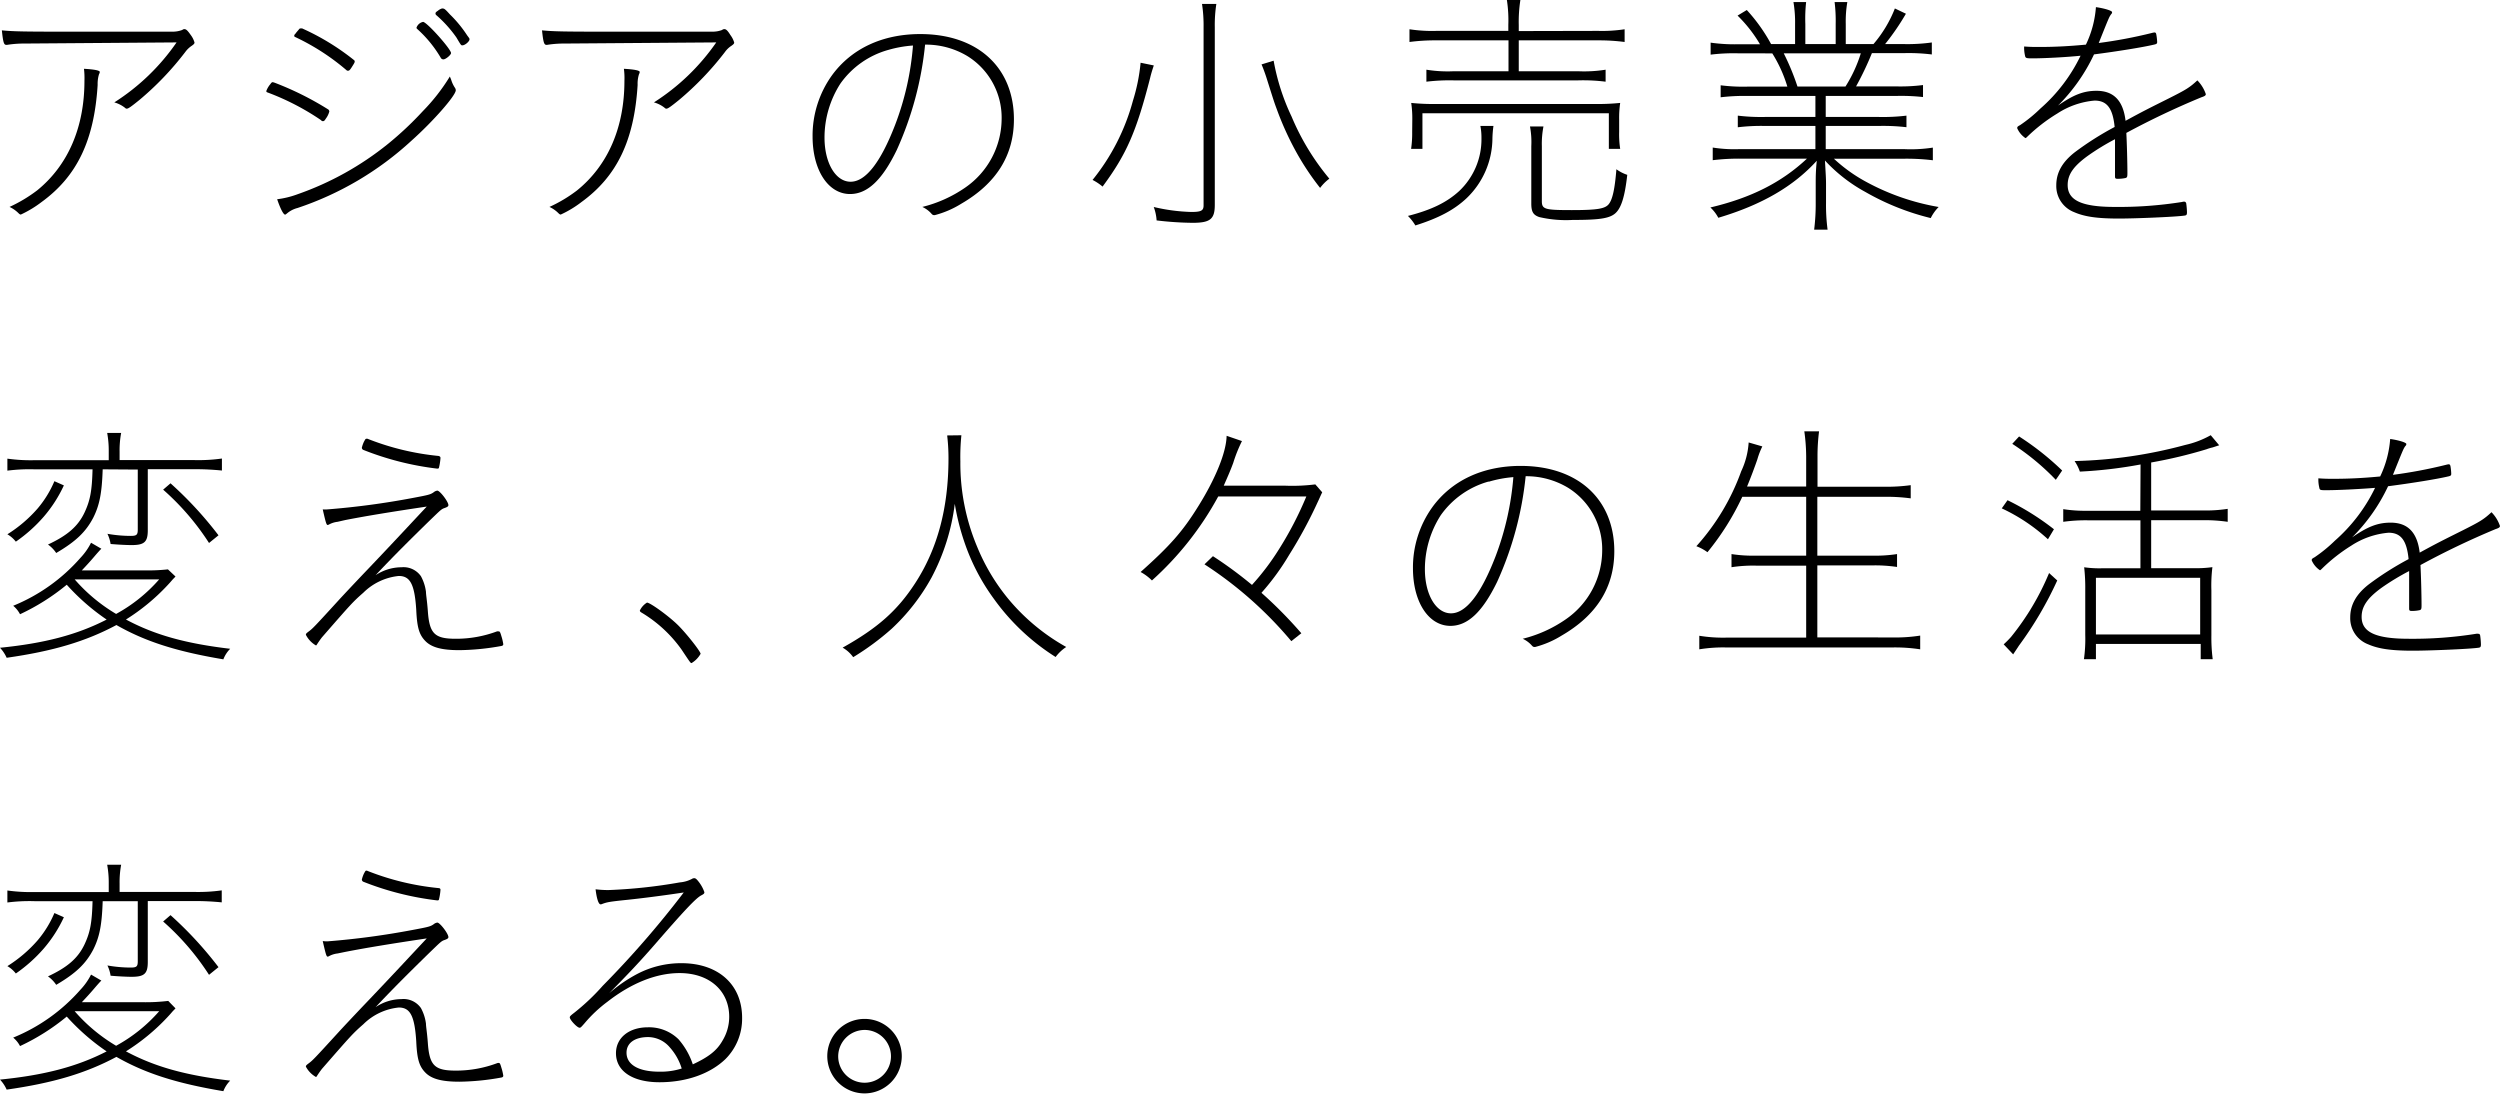 <svg xmlns="http://www.w3.org/2000/svg" viewBox="0 0 416.82 182.33"><path d="M107.87,100.47c.53,0,3.57,2.2,5.11,3.7,1.36,1.32,3.83,4.44,3.83,4.84a4.26,4.26,0,0,1-1.5,1.54c-.18,0-.18,0-1.67-2.24a22.07,22.07,0,0,0-6.74-6.21c-.13-.09-.22-.18-.22-.31A3.18,3.18,0,0,1,107.87,100.47Z"/><path d="M4.18,7.26a18,18,0,0,0-3,.22H1.06c-.4,0-.53-.31-.75-2.42,1.85.18,3.52.22,10.25.22H21.3c2.42,0,4.18,0,5.28,0h2.25A4.49,4.49,0,0,0,30.37,5c.22-.14.26-.14.39-.14.31,0,.57.31,1.06,1a3.75,3.75,0,0,1,.61,1.23c0,.18-.13.31-.44.53a4.2,4.2,0,0,0-1.1,1.05,49.72,49.72,0,0,1-7.65,8c-1.41,1.14-1.85,1.45-2.12,1.45a.38.38,0,0,1-.26-.13,5.1,5.1,0,0,0-1.8-.92,36.2,36.2,0,0,0,10.38-10ZM16.64,12a1.05,1.05,0,0,1-.14.4,5.59,5.59,0,0,0-.22,1.76c-.57,9.24-3.43,15.23-9.37,19.54a18.29,18.29,0,0,1-3.43,2.07c-.13,0-.22-.05-.44-.27a5.25,5.25,0,0,0-1.45-1,24.48,24.48,0,0,0,4.62-2.77c5.14-4.18,7.87-10.51,7.87-18.26a13.05,13.05,0,0,0-.08-2C15.76,11.57,16.64,11.75,16.64,12Z"/><path d="M54.91,18.57a3.35,3.35,0,0,1-.57,1.19c-.22.35-.31.44-.48.44s-.18,0-.35-.18a41.83,41.83,0,0,0-8.94-4.62.22.22,0,0,1-.17-.22A3.78,3.78,0,0,1,45.1,14c.13-.22.27-.3.35-.3a1.75,1.75,0,0,1,.31.08,51,51,0,0,1,9,4.49A.56.56,0,0,1,54.91,18.57Zm20.34-5.19a4.9,4.9,0,0,0,.61,1.27.73.73,0,0,1,.13.4c0,.88-3.78,5.19-7.39,8.41a52.55,52.55,0,0,1-19,11.22,4.34,4.34,0,0,0-1.72.88c-.22.17-.26.22-.35.22-.26,0-.75-.88-1.32-2.56a15.07,15.07,0,0,0,3.39-.83A50.51,50.51,0,0,0,64.68,24a55.47,55.47,0,0,0,5.81-5.46A32.13,32.13,0,0,0,75,12.76,6.65,6.65,0,0,1,75.25,13.38ZM59.14,10.25c0,.18-.09.31-.48.93s-.49.61-.66.61a.29.29,0,0,1-.22-.08,37.92,37.92,0,0,0-8.59-5.55A.19.19,0,0,1,49.06,6c0-.14,0-.18.13-.31a.7.7,0,0,0,.14-.18c.08-.09.13-.17.22-.26A1.44,1.44,0,0,1,49.77,5c.13-.22.22-.26.35-.26a.83.83,0,0,1,.26,0A40.07,40.07,0,0,1,59,10,.3.3,0,0,1,59.14,10.25Zm11.4-6.6c.66.05,4.66,4.54,4.66,5.2,0,.3-.88,1.05-1.27,1.05a.49.49,0,0,1-.44-.26,20,20,0,0,0-3.92-4.8c-.09-.09-.13-.13-.13-.22A1.47,1.47,0,0,1,70.54,3.65ZM73,1.8a1.92,1.92,0,0,1,.7-.39c.4,0,.49.09,1.32,1A20.12,20.12,0,0,1,77.89,5.9c.39.52.39.52.39.66,0,.35-.75,1-1.19,1-.22,0-.22,0-1-1.32A20.73,20.73,0,0,0,72.83,2.6c-.18-.14-.22-.22-.22-.36S72.69,2,73,1.8Z"/><path d="M94.21,7.26a18.17,18.17,0,0,0-3,.22h-.09c-.39,0-.53-.31-.75-2.42,1.85.18,3.52.22,10.26.22h10.73c2.43,0,4.19,0,5.29,0h2.24A4.45,4.45,0,0,0,120.39,5a.56.56,0,0,1,.4-.14c.3,0,.57.31,1,1a3.83,3.83,0,0,1,.62,1.23c0,.18-.13.31-.44.53a4.05,4.05,0,0,0-1.1,1.05,50.16,50.16,0,0,1-7.66,8c-1.41,1.14-1.85,1.45-2.11,1.45a.38.38,0,0,1-.27-.13,5,5,0,0,0-1.8-.92,36.36,36.36,0,0,0,10.39-10ZM106.66,12a1,1,0,0,1-.13.4,5.29,5.29,0,0,0-.22,1.76c-.57,9.24-3.43,15.23-9.38,19.54a17.65,17.65,0,0,1-3.43,2.07c-.13,0-.22-.05-.44-.27a5.11,5.11,0,0,0-1.45-1,23.84,23.84,0,0,0,4.62-2.77c5.15-4.18,7.88-10.51,7.88-18.26a11.62,11.62,0,0,0-.09-2C105.78,11.57,106.66,11.75,106.66,12Z"/><path d="M149.52,25c-2.42,5-4.89,7.35-7.79,7.35-3.66,0-6.25-4-6.25-9.59a17.24,17.24,0,0,1,3.21-10.17c3.26-4.49,8.45-6.91,14.74-6.91,9.55,0,15.62,5.55,15.62,14.22,0,6-2.94,10.69-8.8,14.08a15.86,15.86,0,0,1-4.4,1.89c-.26,0-.35,0-.61-.31a4.66,4.66,0,0,0-1.46-1.06,21.71,21.71,0,0,0,7.13-3.21A14,14,0,0,0,167,19.85a12.07,12.07,0,0,0-5.68-10.48,13.42,13.42,0,0,0-7.08-1.93A56.22,56.22,0,0,1,149.52,25ZM148.11,8.32a14.56,14.56,0,0,0-8,5.63,16.64,16.64,0,0,0-2.64,9c0,4.22,1.85,7.35,4.35,7.35s5-3.22,7.4-9.42a47.23,47.23,0,0,0,3-13.29A19.7,19.7,0,0,0,148.11,8.32Z"/><path d="M192.37,10.91c-.17.53-.39,1.15-.62,2.12-2.28,8.89-3.91,12.67-7.92,18.08A8.68,8.68,0,0,0,182.16,30a35.76,35.76,0,0,0,6.73-13.2,30.77,30.77,0,0,0,1.28-6.34ZM202.8.66a22.8,22.8,0,0,0-.26,3.87V34.15c0,2.38-.75,3-3.7,3a54.33,54.33,0,0,1-6-.4,7.87,7.87,0,0,0-.48-2.24,30.58,30.58,0,0,0,6.25.83c1.67,0,2.06-.22,2.06-1.1V4.53a23.86,23.86,0,0,0-.26-3.87Zm9.55,9.46a36.7,36.7,0,0,0,3,9.33,40.45,40.45,0,0,0,6.29,10.34,7.47,7.47,0,0,0-1.54,1.54,44,44,0,0,1-4.22-6.42,50.6,50.6,0,0,1-3-6.69c-.44-1.19-.44-1.19-1.76-5.37-.26-.79-.62-1.76-.79-2.11Z"/><path d="M249,21a17.88,17.88,0,0,0-.17,2.06,13.93,13.93,0,0,1-4.32,10c-2.06,1.93-4.62,3.3-8.53,4.53A7.82,7.82,0,0,0,234.74,36c3.92-1,6.47-2.25,8.54-4.14A11.85,11.85,0,0,0,247,23a10,10,0,0,0-.18-2ZM266.47,5.15a25.06,25.06,0,0,0,4.4-.27V7a32.56,32.56,0,0,0-4.4-.27H253.22v5.15h9.91a22.68,22.68,0,0,0,4.57-.26v2a30,30,0,0,0-4.57-.22H242.36a32.59,32.59,0,0,0-4.54.22v-2a22,22,0,0,0,4.54.26h9.15V6.73h-12A32.44,32.44,0,0,0,235,7V4.88a25.12,25.12,0,0,0,4.48.27h12v-1A22.39,22.39,0,0,0,251.24,0h2.25a23.88,23.88,0,0,0-.27,4.18v1Zm-31,14.79a17.94,17.94,0,0,0-.18-2.78,36.46,36.46,0,0,0,4,.18h26.84a36.94,36.94,0,0,0,4-.18,17.31,17.31,0,0,0-.17,2.78V22a16.17,16.17,0,0,0,.17,2.82h-1.89V18.88H237.16v5.94h-1.89a18.05,18.05,0,0,0,.18-2.82Zm21.6,13.59c0,1.37.49,1.5,5,1.5,4.22,0,5.54-.22,6.16-1s1-2.46,1.27-5.81a6.45,6.45,0,0,0,1.81.93c-.4,3.61-1,5.54-2,6.42s-2.82,1.1-7.09,1.1a19.63,19.63,0,0,1-5.59-.48c-1-.35-1.32-.88-1.32-2.25V24.38a14.07,14.07,0,0,0-.22-3.3h2.25a15.13,15.13,0,0,0-.27,3.3Z"/><path d="M289.83,8.89a31.57,31.57,0,0,0-4.62.22v-2a28.41,28.41,0,0,0,4.62.27h3.61A22.87,22.87,0,0,0,289.7,2.6l1.54-.93a28.32,28.32,0,0,1,4.05,5.68h4V4a20.24,20.24,0,0,0-.27-3.65h2.11A25.61,25.61,0,0,0,301,4V7.35h5.06V4a25.4,25.4,0,0,0-.18-3.65H308A19.27,19.27,0,0,0,307.74,4V7.35h4.62a20.69,20.69,0,0,0,3.57-5.94l1.84.88a40.64,40.64,0,0,1-3.47,5.06h3.12a29.56,29.56,0,0,0,4.67-.27v2a31.92,31.92,0,0,0-4.67-.22H312.1a51.65,51.65,0,0,1-2.64,5.54H316a29.73,29.73,0,0,0,4.62-.22v2A33.42,33.42,0,0,0,316,16H304.4V19.5h8.8a32.9,32.9,0,0,0,4.66-.22v1.93A33.34,33.34,0,0,0,313.2,21h-8.8v3.87h13.2a24,24,0,0,0,4.66-.26v2.11a36.67,36.67,0,0,0-4.66-.26H305.76a26,26,0,0,0,5.33,3.83,39,39,0,0,0,12.14,4.22,7,7,0,0,0-1.32,1.85A41.64,41.64,0,0,1,311,32a26.23,26.23,0,0,1-6.73-5.24c.13,2.33.18,2.95.18,3.87v3.17a31.47,31.47,0,0,0,.26,4.49h-2.24a34.85,34.85,0,0,0,.26-4.49V30.67c0-1,0-2.2.18-3.87-3.88,4.27-9.16,7.35-16.42,9.51a6.48,6.48,0,0,0-1.32-1.72C291.9,33,297,30.45,301.27,26.45H290.09a35.63,35.63,0,0,0-4.53.26V24.6a22.76,22.76,0,0,0,4.53.26h12.59V21h-8.36a32.42,32.42,0,0,0-4.58.22V19.28a32.42,32.42,0,0,0,4.58.22h8.36V16H291.46a32.87,32.87,0,0,0-4.58.22v-2a29.22,29.22,0,0,0,4.58.22H298a22.6,22.6,0,0,0-2.51-5.54Zm7.57,0a40.61,40.61,0,0,1,2.29,5.54h8a23.15,23.15,0,0,0,2.56-5.54Z"/><path d="M338.85,9.73c-1.1,0-1.15-.05-1.24-.53a6,6,0,0,1-.13-1.45c1.06.08,1.67.08,2.6.08,2.46,0,5-.13,7.7-.39a17.34,17.34,0,0,0,1.67-6.25c1.54.22,2.69.61,2.69.83s-.05.22-.22.44c-.31.49-.31.49-2,4.71a79,79,0,0,0,8.84-1.67,3.1,3.1,0,0,1,.44-.09c.18,0,.27.09.31.31A9,9,0,0,1,359.66,7c0,.26-.09.35-.53.44-1.84.44-6.2,1.14-10,1.63a30.09,30.09,0,0,1-6,8.53c2.59-1.8,4.26-2.46,6.42-2.46,2.86,0,4.44,1.63,4.84,5,2.91-1.59,3.74-2,7.22-3.74,2.9-1.46,3.47-1.81,4.75-3a6,6,0,0,1,1.41,2.29c0,.22-.18.35-.71.52a133.7,133.7,0,0,0-12.54,5.95c.09,1.67.18,5,.18,6.68,0,.66-.05.75-.31.84a5.86,5.86,0,0,1-1.36.13c-.31,0-.4-.08-.4-.39v-.18c0-.57,0-2.2,0-3.08,0-1.1,0-1.94,0-2.95A39.28,39.28,0,0,0,348,26.05c-2.34,1.72-3.26,3.08-3.26,4.8,0,2.55,2.33,3.65,7.83,3.65a67.06,67.06,0,0,0,11.27-.83.74.74,0,0,1,.31-.05c.17,0,.26.05.35.26a12.91,12.91,0,0,1,.13,1.5c0,.44-.09.53-.44.57-1.58.22-8.19.49-10.91.49-3.61,0-5.72-.31-7.44-1.06a4.66,4.66,0,0,1-3-4.49c0-2.11,1-3.87,3.08-5.5a50.49,50.49,0,0,1,6.65-4.22c-.31-3.13-1.28-4.4-3.35-4.4a13.47,13.47,0,0,0-6.2,2.15A28.23,28.23,0,0,0,338,22.8c-.18.17-.22.22-.31.22a3.84,3.84,0,0,1-1.36-1.63c0-.22,0-.27.48-.53a24.36,24.36,0,0,0,3.39-2.77,27.6,27.6,0,0,0,6.69-8.8C344.83,9.51,341,9.73,338.85,9.73Z"/><path d="M29.26,96.12c-.22.26-.3.3-.57.61s-.22.27-.79.88A34.4,34.4,0,0,1,21,103.29c4.75,2.55,9.9,4,17.38,4.88a5.08,5.08,0,0,0-1.14,1.76c-7.88-1.32-13.07-3-17.83-5.72-5.1,2.73-10.56,4.36-18.3,5.46A6,6,0,0,0,0,108c7.39-.74,12.81-2.15,17.78-4.7a36.44,36.44,0,0,1-6.65-5.81,36.32,36.32,0,0,1-7.79,4.92A4.54,4.54,0,0,0,2.2,101a29.92,29.92,0,0,0,11.22-8,10.46,10.46,0,0,0,1.76-2.51l1.72,1c-.27.26-.66.7-1.19,1.32-.75.88-1.28,1.45-2.07,2.29H24A31.59,31.59,0,0,0,28,94.93ZM17.12,78.25c-.13,4-.53,6-1.59,8.1-1.23,2.33-2.86,3.91-6.16,5.85A5.36,5.36,0,0,0,8,90.79c3.21-1.5,5-3,6.11-5.37.93-2,1.23-3.61,1.32-7.17H5.72a28.93,28.93,0,0,0-4.49.22v-2a28,28,0,0,0,4.49.26H18.13V75.3a16.7,16.7,0,0,0-.26-3.12H20.2a15.82,15.82,0,0,0-.26,3.12v1.41H32.39A28.18,28.18,0,0,0,37,76.45v2a44.38,44.38,0,0,0-4.58-.22H24.64V88.42c0,1.93-.57,2.46-2.68,2.46-1,0-2.46-.09-3.52-.18A5.83,5.83,0,0,0,17.91,89a22.56,22.56,0,0,0,3.87.35c1,0,1.19-.18,1.19-1.06v-10Zm-6.47,2.68a22.4,22.4,0,0,1-3.34,5.2,24.89,24.89,0,0,1-4.67,4.18,4.9,4.9,0,0,0-1.41-1.23,22.48,22.48,0,0,0,5.06-4.32,17.57,17.57,0,0,0,2.78-4.53Zm1.8,15.67a28.14,28.14,0,0,0,6.91,5.76,26.15,26.15,0,0,0,7.18-5.76Zm22.4-6.07a42.26,42.26,0,0,0-7.65-8.89l1.23-1.06a62.58,62.58,0,0,1,8,8.67Z"/><path d="M66.93,94.58a3.54,3.54,0,0,1,3.25,1.49,7.4,7.4,0,0,1,.84,2.6c0,.48.18,1.45.31,3.17.26,3.83,1.14,4.66,4.66,4.66a19.49,19.49,0,0,0,6.87-1.23.68.68,0,0,1,.26,0c.22,0,.27.09.49.84a8.23,8.23,0,0,1,.3,1.28c0,.17-.08.26-.3.31a41.14,41.14,0,0,1-7,.7c-2.9,0-4.62-.44-5.67-1.5s-1.41-2.28-1.54-5.23c-.27-4.23-1-5.64-2.91-5.64a9.77,9.77,0,0,0-5.9,2.78c-1.8,1.58-2.06,1.89-6.86,7.39-.22.26-.62.84-.79,1.1s-.18.31-.27.31A4.29,4.29,0,0,1,51,105.84c0-.17.08-.26.44-.53.7-.52.88-.7,5.1-5.32.4-.44,2.29-2.47,5.06-5.37,1.85-1.94,3.79-4,5.81-6.16s2.51-2.69,3.74-4c-6.25.93-10.43,1.63-13.6,2.25L56.28,87a3.93,3.93,0,0,0-1.41.44.67.67,0,0,1-.22.09c-.22,0-.31-.26-.84-2.6a4.76,4.76,0,0,0,.79,0,131.23,131.23,0,0,0,14.13-1.89c2.82-.53,3.08-.58,3.7-1.06a1.25,1.25,0,0,1,.48-.18c.44,0,1.85,1.85,1.85,2.42,0,.18-.13.31-.66.49s-.7.39-2.38,2c-3.6,3.52-6,5.9-9.11,9.2A7.83,7.83,0,0,1,66.93,94.58Zm6.51-18.22A9.12,9.12,0,0,1,73.18,78c-.05.13-.14.13-.31.13A48.92,48.92,0,0,1,60.55,75a.43.43,0,0,1-.22-.35,4.94,4.94,0,0,1,.35-1c.22-.4.26-.49.39-.49a.34.34,0,0,1,.22,0,43.59,43.59,0,0,0,11.84,2.86C73.35,76.09,73.44,76.18,73.44,76.36Z"/><path d="M160.29,72.57a35.47,35.47,0,0,0-.17,4.36,35.89,35.89,0,0,0,2.81,14.26,33.66,33.66,0,0,0,5.33,8.84,34.22,34.22,0,0,0,9.51,7.84,7,7,0,0,0-1.77,1.67,36.79,36.79,0,0,1-10.25-9.64,34.92,34.92,0,0,1-5-9.64A39.37,39.37,0,0,1,159.19,84a35.57,35.57,0,0,1-3.87,12.28,34,34,0,0,1-6.64,8.54,43.93,43.93,0,0,1-6.43,4.75,5.51,5.51,0,0,0-1.76-1.59c5.81-3.25,9.11-6.16,12.06-10.69,3.74-5.72,5.59-12.59,5.59-20.86a32.62,32.62,0,0,0-.22-3.83Z"/><path d="M203.11,82.78a52.4,52.4,0,0,1-11.05,14,8.09,8.09,0,0,0-1.89-1.41c4.88-4.36,7-6.73,9.64-11,2.86-4.58,4.66-9,4.7-11.71l2.56.88a24.5,24.5,0,0,0-1.46,3.65c-.39,1.06-.79,2-1.58,3.79h10.34a30.43,30.43,0,0,0,4.93-.22l1.15,1.32c-.36.75-.45,1-.71,1.54a75.31,75.31,0,0,1-4.8,8.89,40.56,40.56,0,0,1-4.62,6.33,72.38,72.38,0,0,1,6.65,6.74l-1.67,1.32a64.9,64.9,0,0,0-14.48-12.81l1.41-1.36a67.94,67.94,0,0,1,6.51,4.79,40.92,40.92,0,0,0,4.44-5.85,58,58,0,0,0,4.62-8.89Z"/><path d="M249.62,97c-2.43,5-4.89,7.35-7.79,7.35-3.66,0-6.25-4-6.25-9.59a17.24,17.24,0,0,1,3.21-10.17c3.25-4.49,8.45-6.91,14.74-6.91,9.55,0,15.62,5.55,15.62,14.22,0,6-2.94,10.69-8.8,14.08a15.86,15.86,0,0,1-4.4,1.89c-.26,0-.35,0-.61-.31a4.66,4.66,0,0,0-1.46-1.06,21.71,21.71,0,0,0,7.13-3.21,14,14,0,0,0,6.12-11.48,12.07,12.07,0,0,0-5.68-10.48,13.47,13.47,0,0,0-7.08-1.93A56.22,56.22,0,0,1,249.62,97Zm-1.41-16.72a14.56,14.56,0,0,0-8,5.63,16.64,16.64,0,0,0-2.64,9c0,4.22,1.85,7.35,4.35,7.35s5-3.22,7.4-9.42a47.93,47.93,0,0,0,3-13.29A19.7,19.7,0,0,0,248.21,80.32Z"/><path d="M315.53,106.28a26.18,26.18,0,0,0,4.62-.31v2.29a27.17,27.17,0,0,0-4.62-.31H287.8a24.75,24.75,0,0,0-4.48.31V106a24.46,24.46,0,0,0,4.48.31h13.34v-12h-8.27a24,24,0,0,0-4.18.26V92.38a23.3,23.3,0,0,0,4.18.26h8.27V82.83H290.49a43.73,43.73,0,0,1-5.81,9.24,7.52,7.52,0,0,0-1.85-1,37.59,37.59,0,0,0,7.48-12.5,13.11,13.11,0,0,0,1.24-4.8l2.28.66a12.77,12.77,0,0,0-.83,2.16c-.31.92-1.19,3.3-1.72,4.53h9.86V76.09a31.61,31.61,0,0,0-.31-4.18h2.46a32.45,32.45,0,0,0-.26,4.18v5.06h11.14a29,29,0,0,0,4.4-.26v2.2a30.59,30.59,0,0,0-4.4-.26H303v9.81h9.11a24,24,0,0,0,4.18-.26v2.15a24.65,24.65,0,0,0-4.18-.26H303v12Z"/><path d="M334.71,83.4a43,43,0,0,1,7.74,4.84l-1,1.67a30.16,30.16,0,0,0-7.7-5.15ZM343,96.78a61,61,0,0,1-6.42,10.91c-.05.09-.05.09-.93,1.41l-1.58-1.67a16,16,0,0,0,1.23-1.24,43.14,43.14,0,0,0,6.34-10.65ZM342.76,80a40.23,40.23,0,0,0-7.26-6l1.14-1.23a46.08,46.08,0,0,1,7.18,5.68Zm14.13-2.56a74.45,74.45,0,0,1-10.12,1.19,7.38,7.38,0,0,0-.88-1.76,77.07,77.07,0,0,0,18.43-2.68,15.49,15.49,0,0,0,4.27-1.63L370,74.24l-1.1.36a7.06,7.06,0,0,0-1,.3,78.42,78.42,0,0,1-9.24,2.21v8h8.67a24.14,24.14,0,0,0,4.09-.27V87a26.72,26.72,0,0,0-4.09-.27h-8.67v8h7a19.67,19.67,0,0,0,3.21-.17,25.29,25.29,0,0,0-.17,3.87v7.48a28.73,28.73,0,0,0,.22,4h-2v-2.55H349.45v2.55h-2a24.38,24.38,0,0,0,.22-4.05V98.32a30.94,30.94,0,0,0-.18-3.74,18,18,0,0,0,2.95.17h6.43v-8h-8.76A27.19,27.19,0,0,0,344,87V84.89a24.05,24.05,0,0,0,4.09.27h8.76Zm-7.44,28.34h17.38V96.34H349.45Z"/><path d="M387.91,81.73c-1.11,0-1.15,0-1.24-.53a5.48,5.48,0,0,1-.13-1.45c1.06.08,1.67.08,2.6.08,2.46,0,5-.13,7.7-.39a17.34,17.34,0,0,0,1.67-6.25c1.54.22,2.69.61,2.69.83s-.05.22-.23.44c-.3.49-.3.49-2,4.71a79,79,0,0,0,8.84-1.67,3.1,3.1,0,0,1,.44-.09c.18,0,.26.09.31.31a9,9,0,0,1,.13,1.28c0,.26-.09.35-.53.44-1.85.44-6.2,1.14-10,1.63a29.92,29.92,0,0,1-6,8.53c2.6-1.8,4.27-2.46,6.43-2.46,2.86,0,4.44,1.63,4.84,5,2.9-1.59,3.74-2,7.22-3.74,2.9-1.46,3.47-1.81,4.75-3a6,6,0,0,1,1.41,2.29c0,.22-.18.35-.71.52a133.7,133.7,0,0,0-12.54,6c.09,1.67.18,5,.18,6.68,0,.66-.05.75-.31.84a5.86,5.86,0,0,1-1.36.13c-.31,0-.4-.08-.4-.39v-.18c0-.57,0-2.2,0-3.08,0-1.1,0-1.94,0-3A40.53,40.53,0,0,0,397,98.05c-2.33,1.72-3.25,3.08-3.25,4.8,0,2.55,2.33,3.65,7.83,3.65a67.06,67.06,0,0,0,11.27-.83.74.74,0,0,1,.31,0c.17,0,.26,0,.35.26a12.91,12.91,0,0,1,.13,1.5c0,.44-.09.53-.44.57-1.59.22-8.19.49-10.92.49-3.6,0-5.72-.31-7.43-1.06a4.65,4.65,0,0,1-3-4.49c0-2.11,1-3.87,3.08-5.5a50.49,50.49,0,0,1,6.65-4.22c-.31-3.13-1.28-4.4-3.35-4.4a13.44,13.44,0,0,0-6.2,2.15,28.23,28.23,0,0,0-4.93,3.88c-.18.17-.22.22-.31.22a3.84,3.84,0,0,1-1.36-1.63c0-.22,0-.27.48-.53a24.36,24.36,0,0,0,3.39-2.77,27.75,27.75,0,0,0,6.69-8.8C393.89,81.51,390,81.73,387.91,81.73Z"/><path d="M29.26,168.12c-.22.26-.3.3-.57.61s-.22.27-.79.88A34.4,34.4,0,0,1,21,175.29c4.75,2.55,9.9,4,17.38,4.88a5.08,5.08,0,0,0-1.14,1.76c-7.88-1.32-13.07-3-17.83-5.72-5.1,2.73-10.56,4.36-18.3,5.46A6,6,0,0,0,0,180c7.39-.74,12.81-2.15,17.78-4.7a36.44,36.44,0,0,1-6.65-5.81,36.32,36.32,0,0,1-7.79,4.92A4.54,4.54,0,0,0,2.2,173a29.92,29.92,0,0,0,11.22-8,10.46,10.46,0,0,0,1.76-2.51l1.72,1c-.27.26-.66.7-1.19,1.32-.75.88-1.28,1.45-2.07,2.29H24a31.59,31.59,0,0,0,4.05-.22ZM17.12,150.25c-.13,4-.53,6-1.59,8.1-1.23,2.33-2.86,3.91-6.16,5.85A5.36,5.36,0,0,0,8,162.79c3.21-1.5,5-3,6.11-5.37.93-2,1.23-3.61,1.32-7.17H5.72a28.93,28.93,0,0,0-4.49.22v-2a28,28,0,0,0,4.49.26H18.13V147.3a16.7,16.7,0,0,0-.26-3.12H20.2a15.82,15.82,0,0,0-.26,3.12v1.41H32.39a28.18,28.18,0,0,0,4.58-.26v2a44.38,44.38,0,0,0-4.58-.22H24.64v10.17c0,1.93-.57,2.46-2.68,2.46-1,0-2.46-.09-3.52-.18a5.83,5.83,0,0,0-.53-1.71,22.56,22.56,0,0,0,3.87.35c1,0,1.19-.18,1.19-1.06v-10Zm-6.47,2.68a22.4,22.4,0,0,1-3.34,5.2,24.89,24.89,0,0,1-4.67,4.18,4.9,4.9,0,0,0-1.41-1.23,22.48,22.48,0,0,0,5.06-4.32,17.57,17.57,0,0,0,2.78-4.53Zm1.8,15.67a28.14,28.14,0,0,0,6.91,5.76,26.15,26.15,0,0,0,7.18-5.76Zm22.4-6.07a42.26,42.26,0,0,0-7.65-8.89l1.23-1.06a62.58,62.58,0,0,1,8,8.67Z"/><path d="M66.93,166.58a3.54,3.54,0,0,1,3.25,1.49,7.4,7.4,0,0,1,.84,2.6c0,.48.18,1.45.31,3.17.26,3.83,1.14,4.66,4.66,4.66a19.49,19.49,0,0,0,6.87-1.23.68.68,0,0,1,.26-.05c.22,0,.27.09.49.84a8.23,8.23,0,0,1,.3,1.28c0,.17-.08.26-.3.31a41.14,41.14,0,0,1-7,.7c-2.9,0-4.62-.44-5.67-1.5s-1.41-2.28-1.54-5.23c-.27-4.23-1-5.64-2.91-5.64a9.77,9.77,0,0,0-5.9,2.78c-1.8,1.58-2.06,1.89-6.86,7.39-.22.26-.62.84-.79,1.1s-.18.31-.27.31A4.29,4.29,0,0,1,51,177.84c0-.17.08-.26.44-.53.7-.52.88-.7,5.1-5.32.4-.44,2.29-2.47,5.06-5.37,1.85-1.94,3.79-4,5.81-6.16s2.51-2.69,3.74-4c-6.25.93-10.43,1.63-13.6,2.25l-1.27.26a3.93,3.93,0,0,0-1.41.44.67.67,0,0,1-.22.09c-.22,0-.31-.26-.84-2.6a4.76,4.76,0,0,0,.79.05,131.23,131.23,0,0,0,14.13-1.89c2.82-.53,3.08-.58,3.7-1.06a1.25,1.25,0,0,1,.48-.18c.44,0,1.85,1.85,1.85,2.42,0,.18-.13.31-.66.49s-.7.39-2.38,2c-3.6,3.52-6,5.9-9.11,9.2A7.83,7.83,0,0,1,66.93,166.58Zm6.51-18.22a9.12,9.12,0,0,1-.26,1.63c-.05.13-.14.13-.31.13A48.92,48.92,0,0,1,60.55,147a.43.43,0,0,1-.22-.35,4.94,4.94,0,0,1,.35-1c.22-.4.26-.49.39-.49a.34.34,0,0,1,.22.05,43.59,43.59,0,0,0,11.84,2.86C73.35,148.09,73.44,148.18,73.44,148.36Z"/><path d="M106.31,162.35a15.78,15.78,0,0,1,7.3-1.76c6.16,0,10.12,3.57,10.12,9.11a9.5,9.5,0,0,1-2.77,6.87c-2.55,2.46-6.51,3.87-11,3.87s-7.26-1.85-7.26-4.84c0-2.56,2.16-4.32,5.33-4.32a7,7,0,0,1,5.1,2,12.18,12.18,0,0,1,2.38,4.18c2.64-1.23,4-2.29,4.93-3.92a7.67,7.67,0,0,0,1.14-4c0-4.35-3.3-7.3-8.27-7.3-3.83,0-8,1.63-12.06,4.8a22.42,22.42,0,0,0-3.78,3.56c-.58.66-.66.75-.84.75-.4,0-1.63-1.32-1.63-1.72,0-.17.13-.31.71-.75a36.8,36.8,0,0,0,4.79-4.53A161.24,161.24,0,0,0,114,148.8c-3.48.53-7.22,1-9.46,1.23-3,.31-3.35.39-4.18.7a.44.44,0,0,1-.22.05c-.36,0-.66-1-.84-2.51a17.67,17.67,0,0,0,2.11.13,86.21,86.21,0,0,0,11.93-1.28,5.22,5.22,0,0,0,2-.57.78.78,0,0,1,.39-.13c.22,0,.36.09.71.53a6,6,0,0,1,1,1.8c0,.22-.08.31-.61.58-.93.57-2.69,2.42-7.61,8.09-2.69,3.08-4.32,4.8-7.66,8.19A24.65,24.65,0,0,1,106.31,162.35Zm5.37,12.28a4.78,4.78,0,0,0-3.61-1.72c-2.25,0-3.61,1-3.61,2.6,0,2,2,3.17,5.46,3.17a11.64,11.64,0,0,0,3.74-.53A9.42,9.42,0,0,0,111.68,174.63Z"/><path d="M150.35,176.12a6.21,6.21,0,1,1-6.2-6.24A6.19,6.19,0,0,1,150.35,176.12Zm-10.6,0a4.4,4.4,0,1,0,4.4-4.4A4.43,4.43,0,0,0,139.75,176.08Z"/></svg>